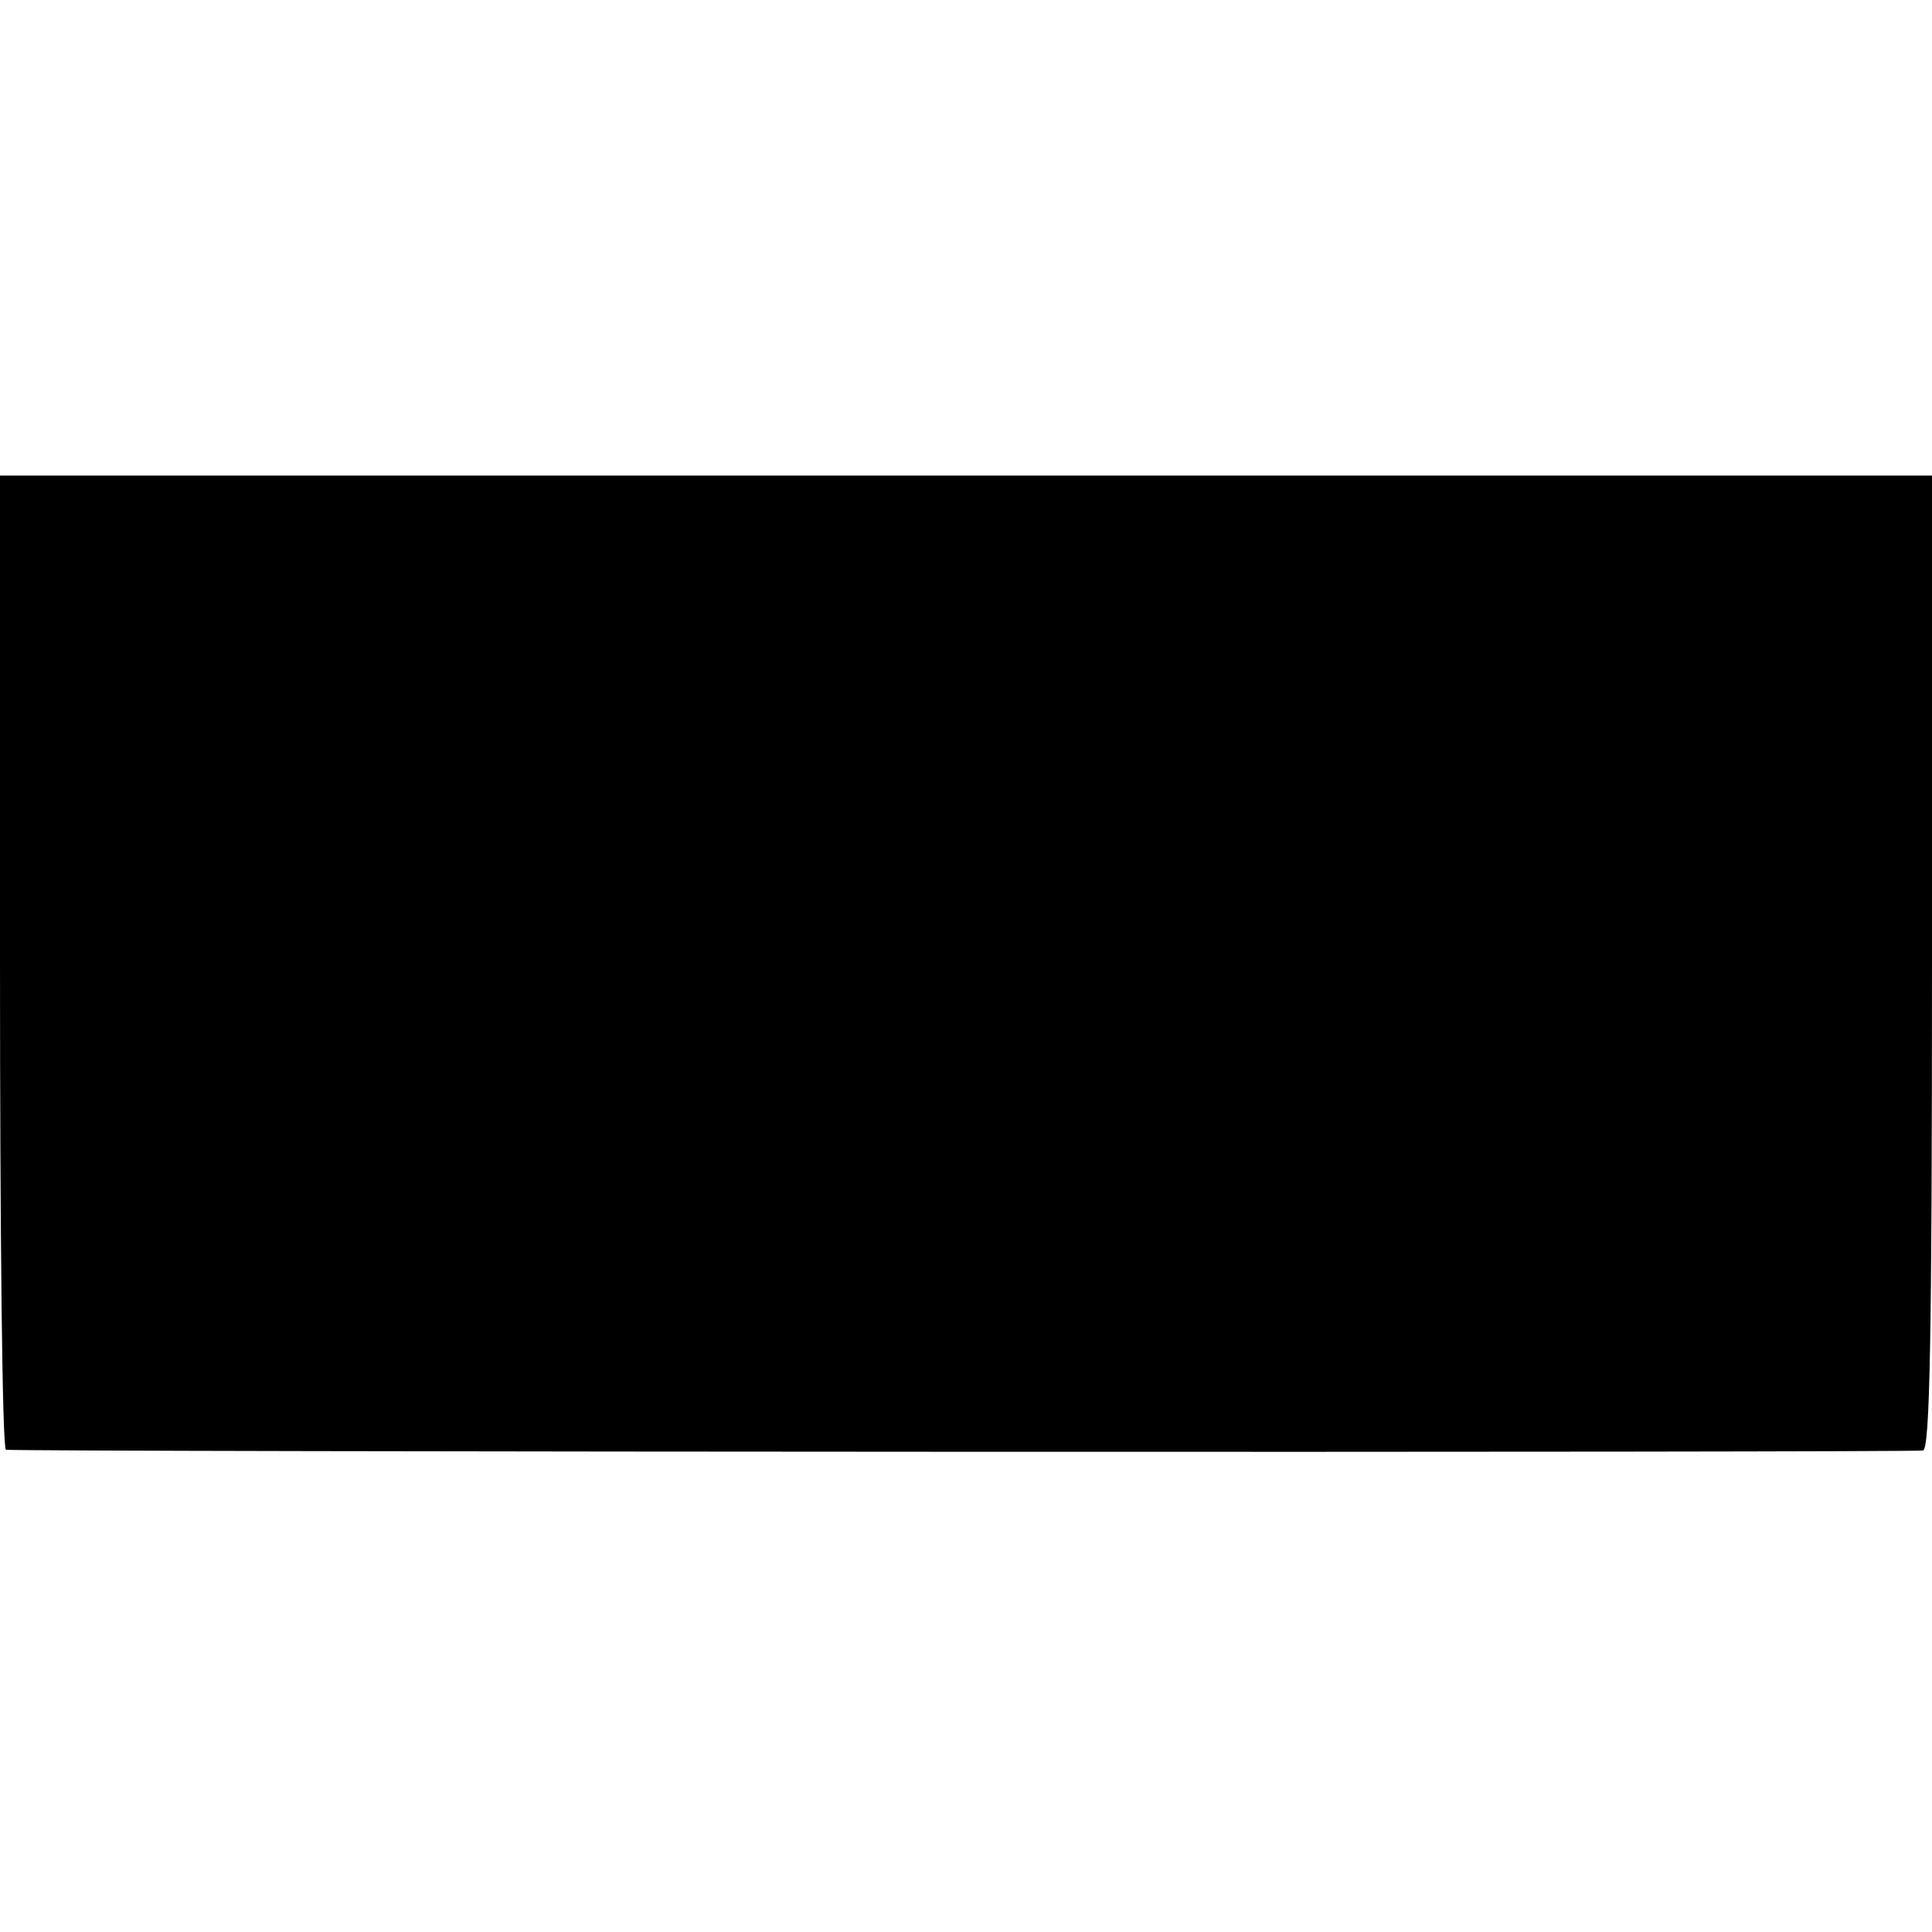 <?xml version="1.0" standalone="no"?>
<!DOCTYPE svg PUBLIC "-//W3C//DTD SVG 20010904//EN"
 "http://www.w3.org/TR/2001/REC-SVG-20010904/DTD/svg10.dtd">
<svg version="1.0" xmlns="http://www.w3.org/2000/svg"
 width="260pt" height="260pt" viewBox="0 0 260 260"
 preserveAspectRatio="xMidYMid meet">
<g transform="translate(0,260) scale(0.1,-0.1)"
fill="#000000" stroke="none">
<path d="M0 1305 c0 -360 3 -655 8 -656 22 -3 2569 -4 2580 -1 9 3 12 144 12
658 l0 654 -1300 0 -1300 0 0 -655z"/>
</g>
</svg>
